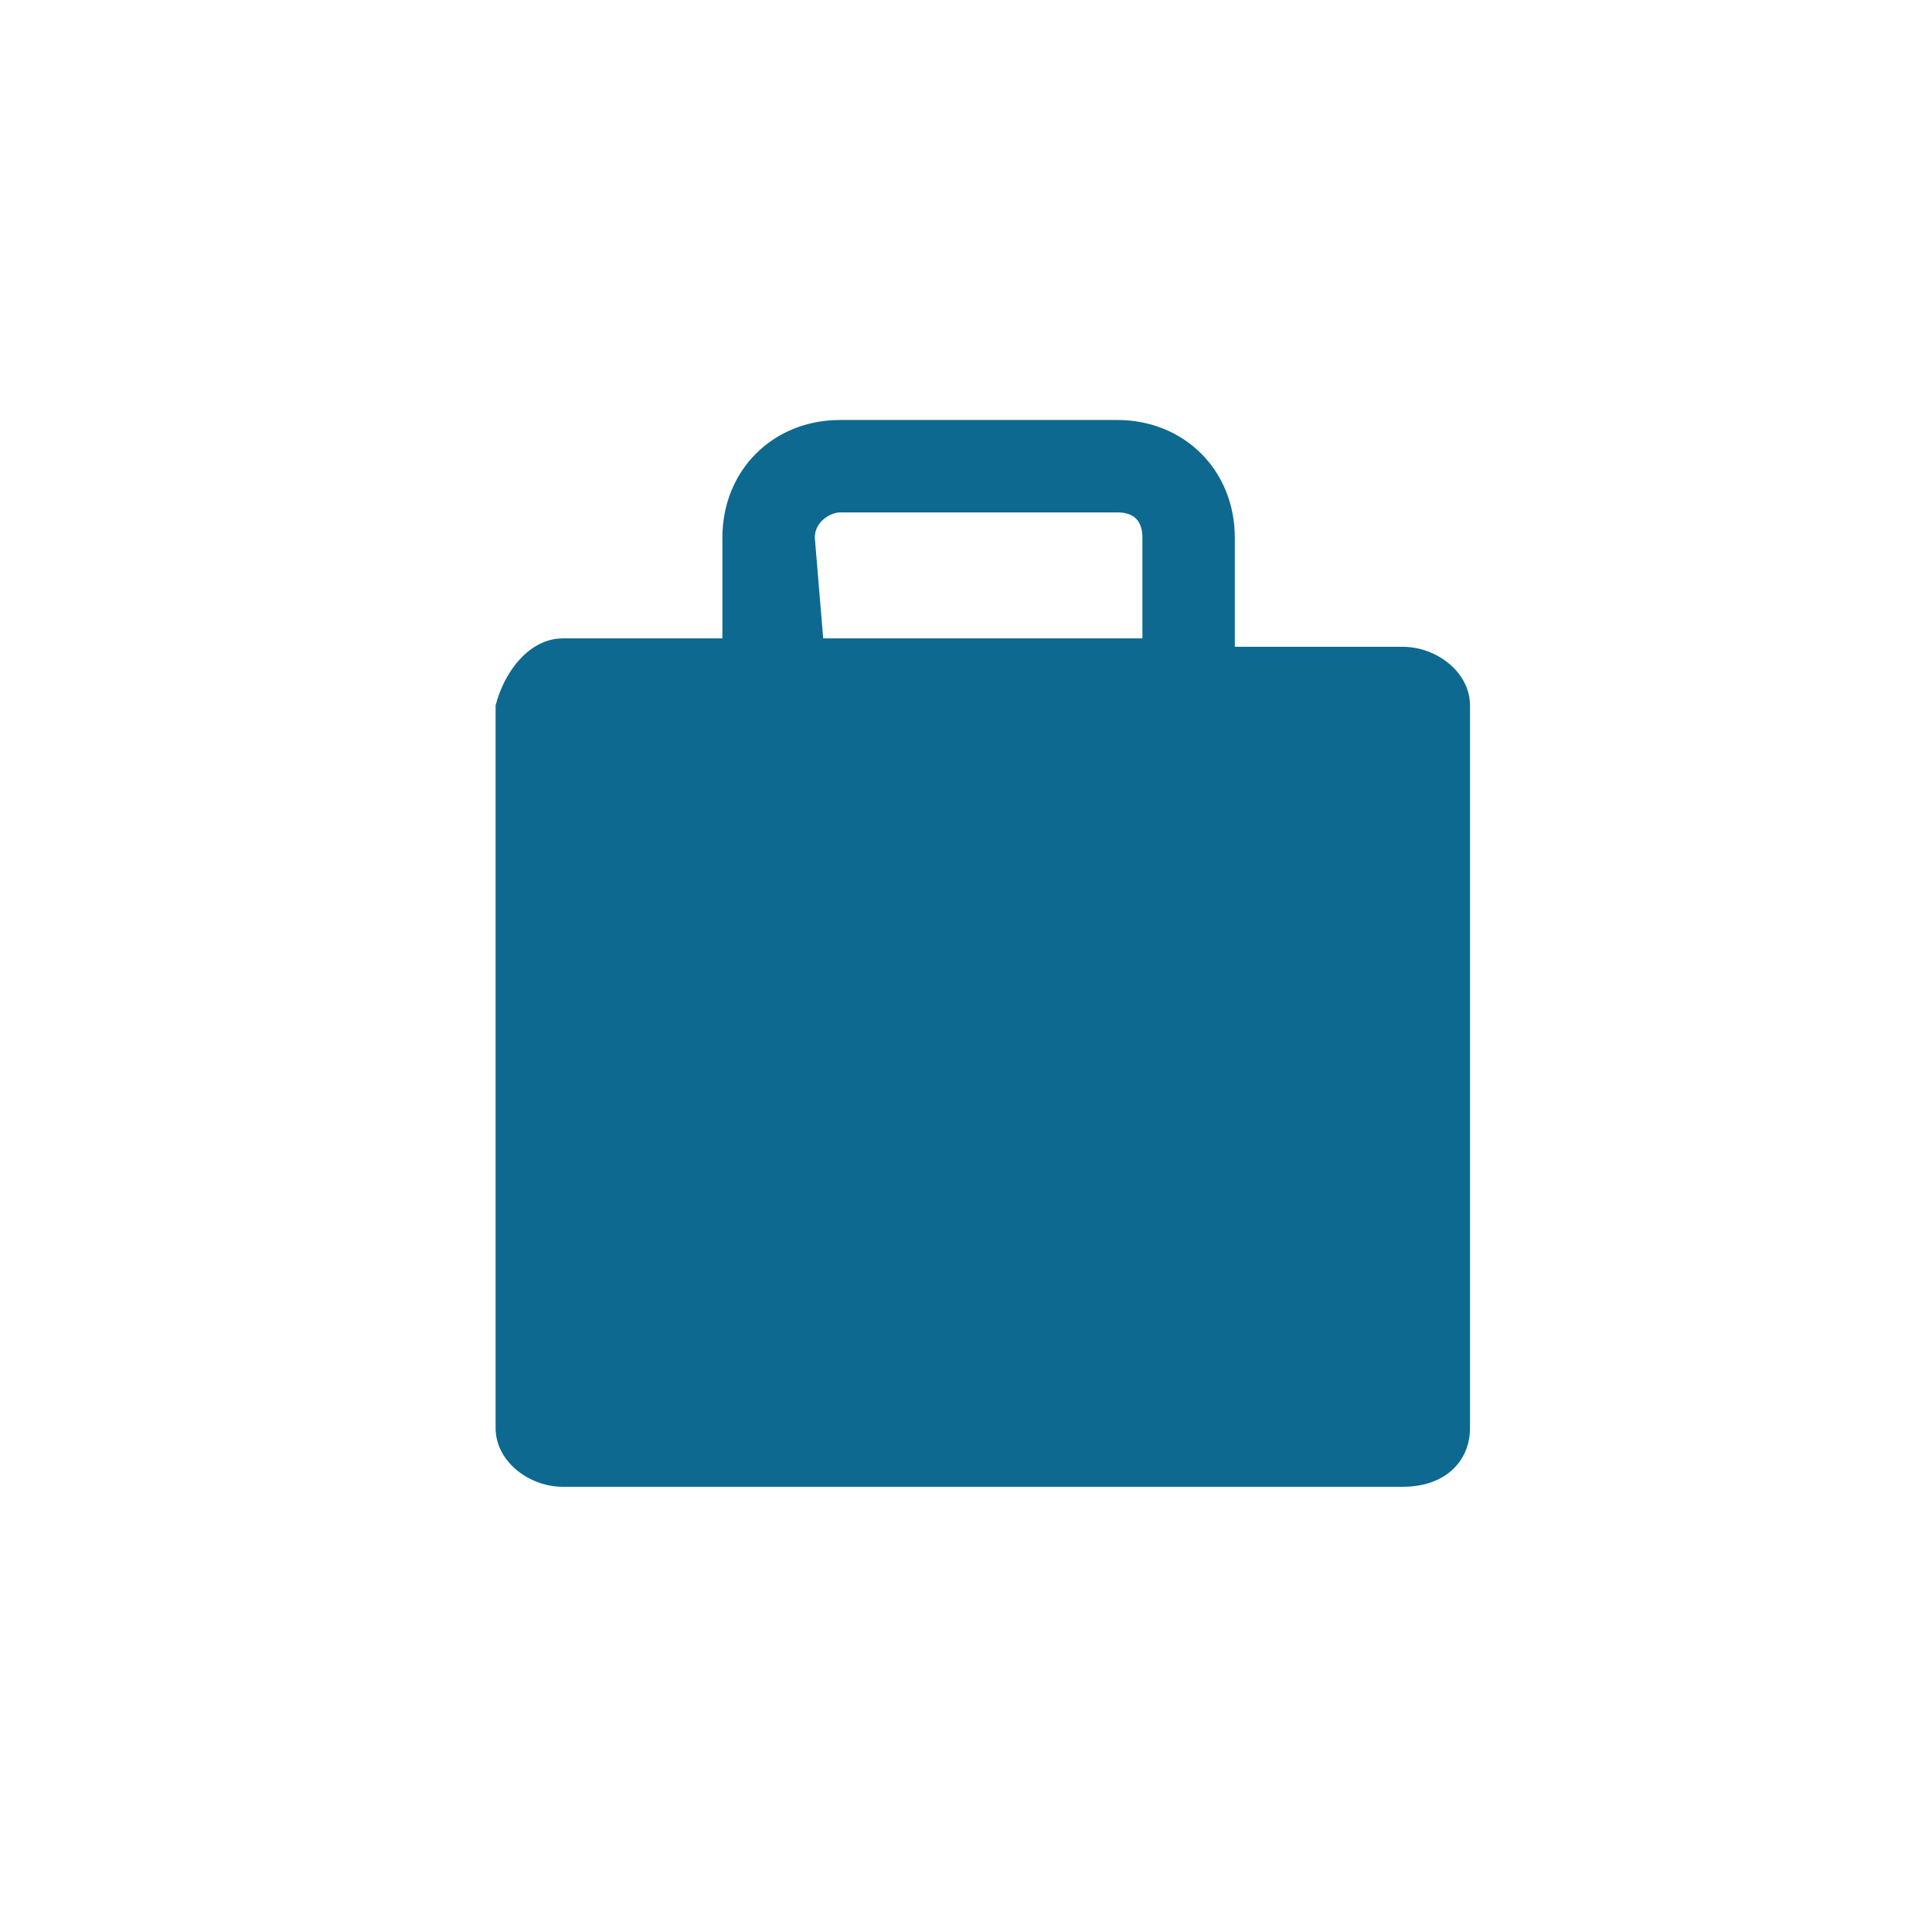 <?xml version="1.0" encoding="utf-8"?>
<!-- Generator: Adobe Illustrator 21.0.0, SVG Export Plug-In . SVG Version: 6.00 Build 0)  -->
<svg version="1.1" id="Layer_1" xmlns="http://www.w3.org/2000/svg" xmlns:xlink="http://www.w3.org/1999/xlink" x="0px" y="0px"
	 viewBox="0 0 23 23" style="enable-background:new 0 0 23 23;" xml:space="preserve">
<style type="text/css">
	.st0{fill:#0D6990;}
</style>
<g>
	<path class="st0" d="M6.7,7.6h1.9V6.4C8.6,5.6,9.2,5,10,5h3.3c0.8,0,1.4,0.6,1.4,1.4v1.3h2c0.4,0,0.8,0.3,0.8,0.7V17
		c0,0.4-0.3,0.7-0.8,0.7h-10c-0.4,0-0.8-0.3-0.8-0.7V8.4C6,8,6.3,7.6,6.7,7.6z M9.8,7.6h3.8V6.4c0-0.2-0.1-0.3-0.3-0.3H10
		c-0.1,0-0.3,0.1-0.3,0.3L9.8,7.6L9.8,7.6z"/>
</g>
</svg>
